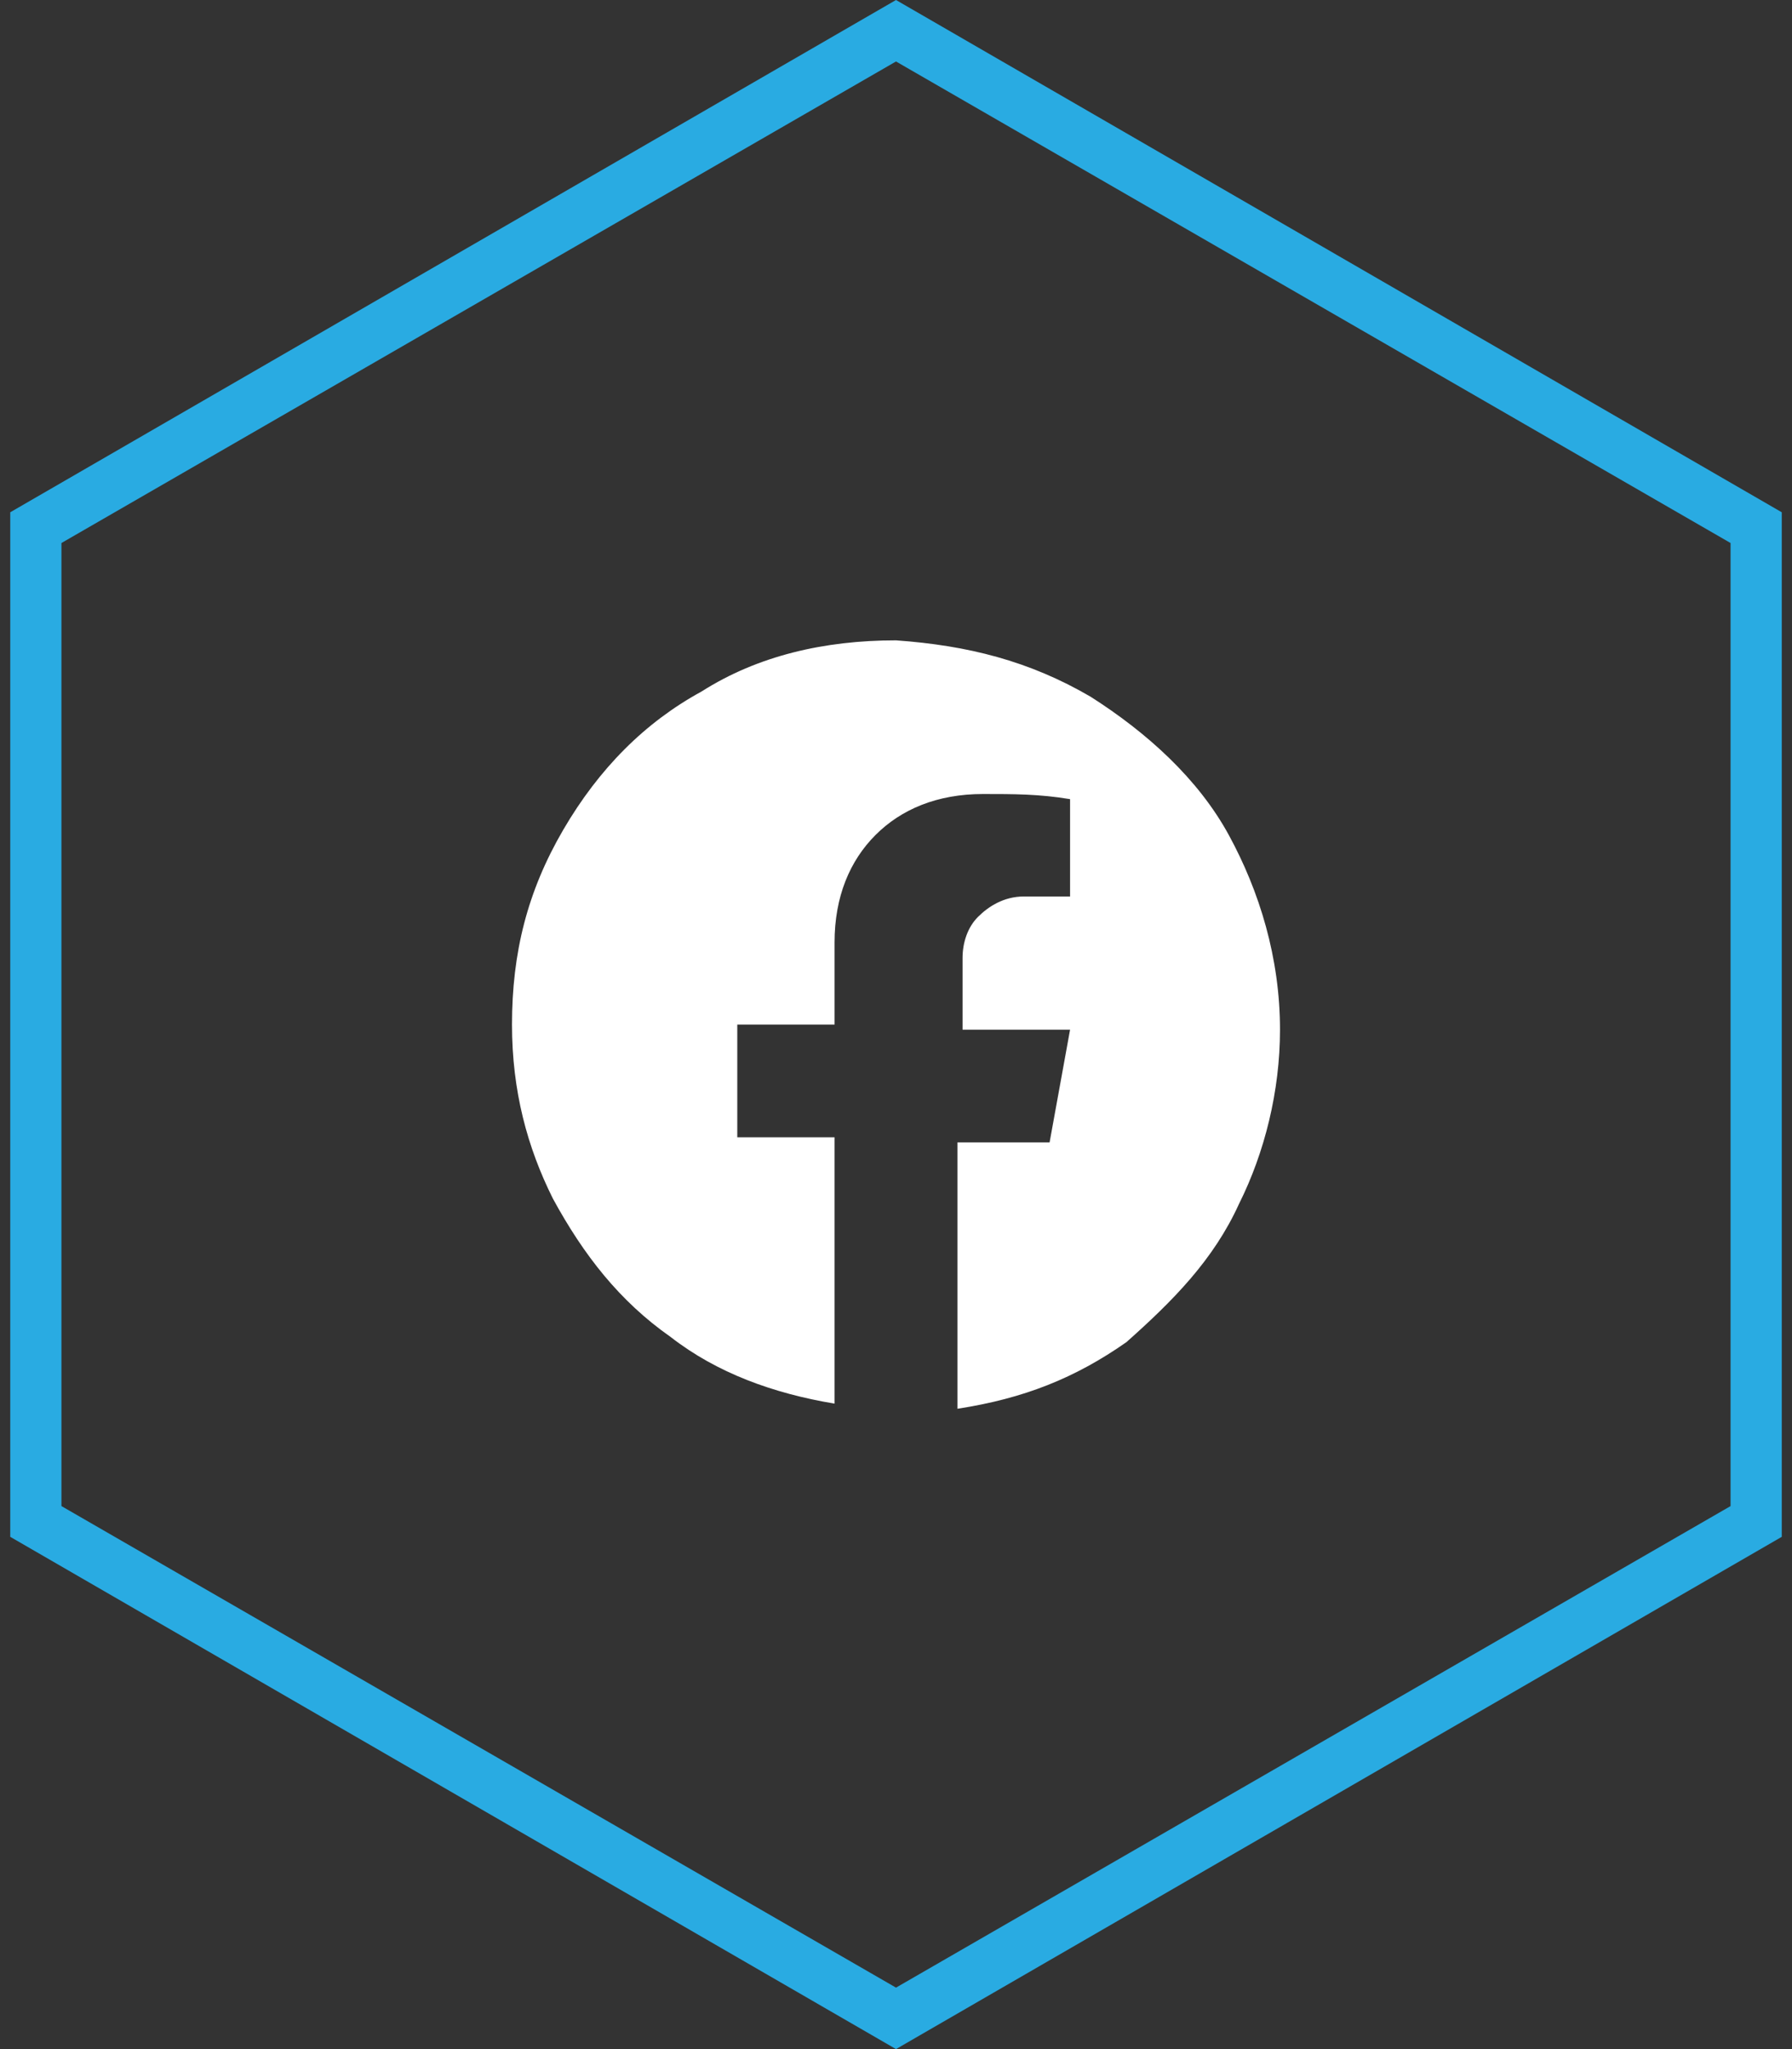 <?xml version="1.0" encoding="utf-8"?>
<!-- Generator: Adobe Illustrator 25.4.1, SVG Export Plug-In . SVG Version: 6.00 Build 0)  -->
<svg version="1.1" id="Layer_1" xmlns="http://www.w3.org/2000/svg" xmlns:xlink="http://www.w3.org/1999/xlink" x="0px" y="0px"
	 viewBox="0 0 35 40" style="enable-background:new 0 0 35 40;" xml:space="preserve">
<rect x="0" y="0" width="35" height="40" fill="#333333" stroke="none"/>
<style type="text/css">
	.st0{fill:#FFFFFF;}
	.st1{fill:#29ABE2;}
</style>
<g>
	<path class="st0" d="M21.3,13.6c1.1,0.7,2.1,1.6,2.7,2.7s1,2.4,1,3.8c0,1.2-0.3,2.4-0.8,3.4c-0.5,1.1-1.3,1.9-2.2,2.7
		c-1,0.7-2,1.1-3.3,1.3v-5.2h1.8l0.4-2.2h-2.1v-1.4c0-0.3,0.1-0.6,0.3-0.8c0.2-0.2,0.5-0.4,0.9-0.4h0.9v-1.9
		c-0.6-0.1-1.1-0.1-1.7-0.1c-0.9,0-1.6,0.3-2.1,0.8c-0.5,0.5-0.8,1.2-0.8,2.1V20h-1.9v2.2h1.9v5.2c-1.2-0.2-2.3-0.6-3.2-1.3
		c-1-0.7-1.7-1.6-2.3-2.7C10.3,22.4,10,21.3,10,20c0-1.4,0.3-2.6,1-3.8s1.6-2.1,2.7-2.7c1.1-0.7,2.4-1,3.8-1
		C18.9,12.6,20.1,12.9,21.3,13.6z"/>
	<path class="st1" d="M17.5,1.2l16.3,9.4v18.8l-16.3,9.4L1.2,29.4V10.6L17.5,1.2 M17.5,0L0.2,10v20l17.3,10l17.3-10V10L17.5,0
		L17.5,0z"/>
</g>
</svg>
